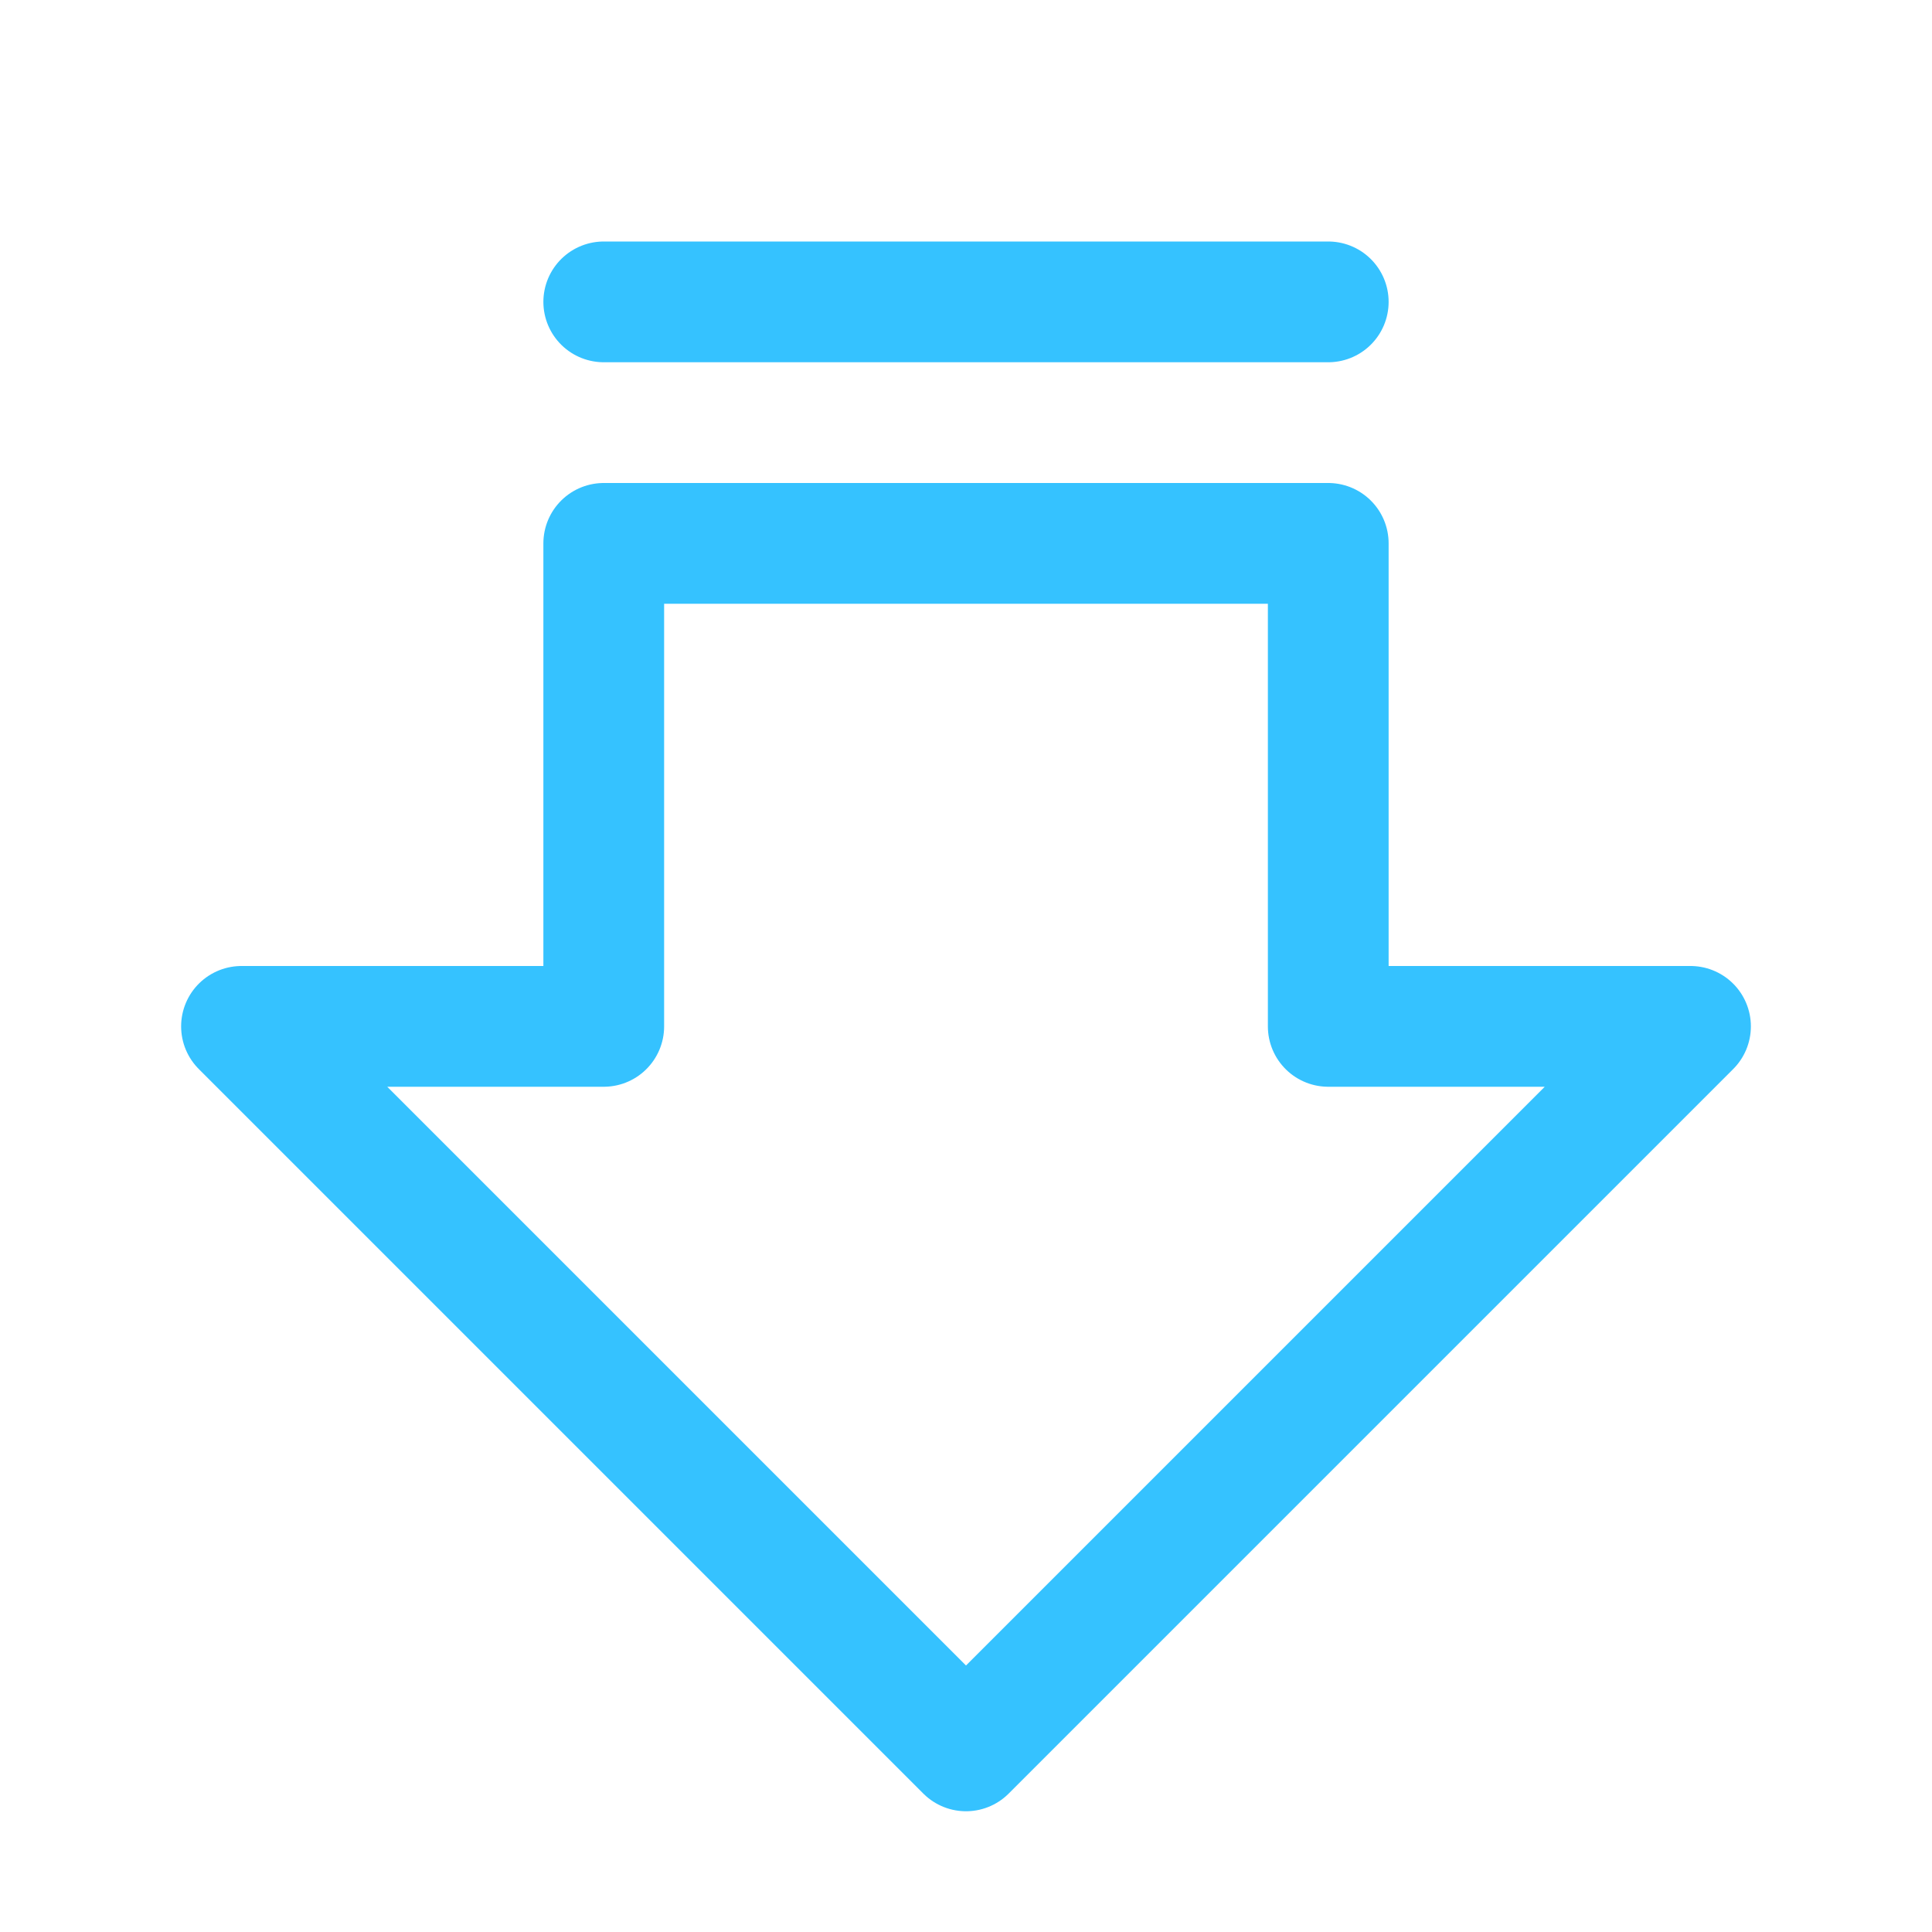 <svg width="32" height="32" viewBox="0 0 32 32" fill="none" xmlns="http://www.w3.org/2000/svg">
<rect width="32" height="32" fill="white"/>
<path d="M4 17L16 29L28 17H22V9H10V17H4Z" stroke="#35C2FF" stroke-width="2" stroke-linecap="round" stroke-linejoin="round"/>
<path d="M22 5H10" stroke="#35C2FF" stroke-width="2" stroke-linecap="round" stroke-linejoin="round"/>
</svg>

